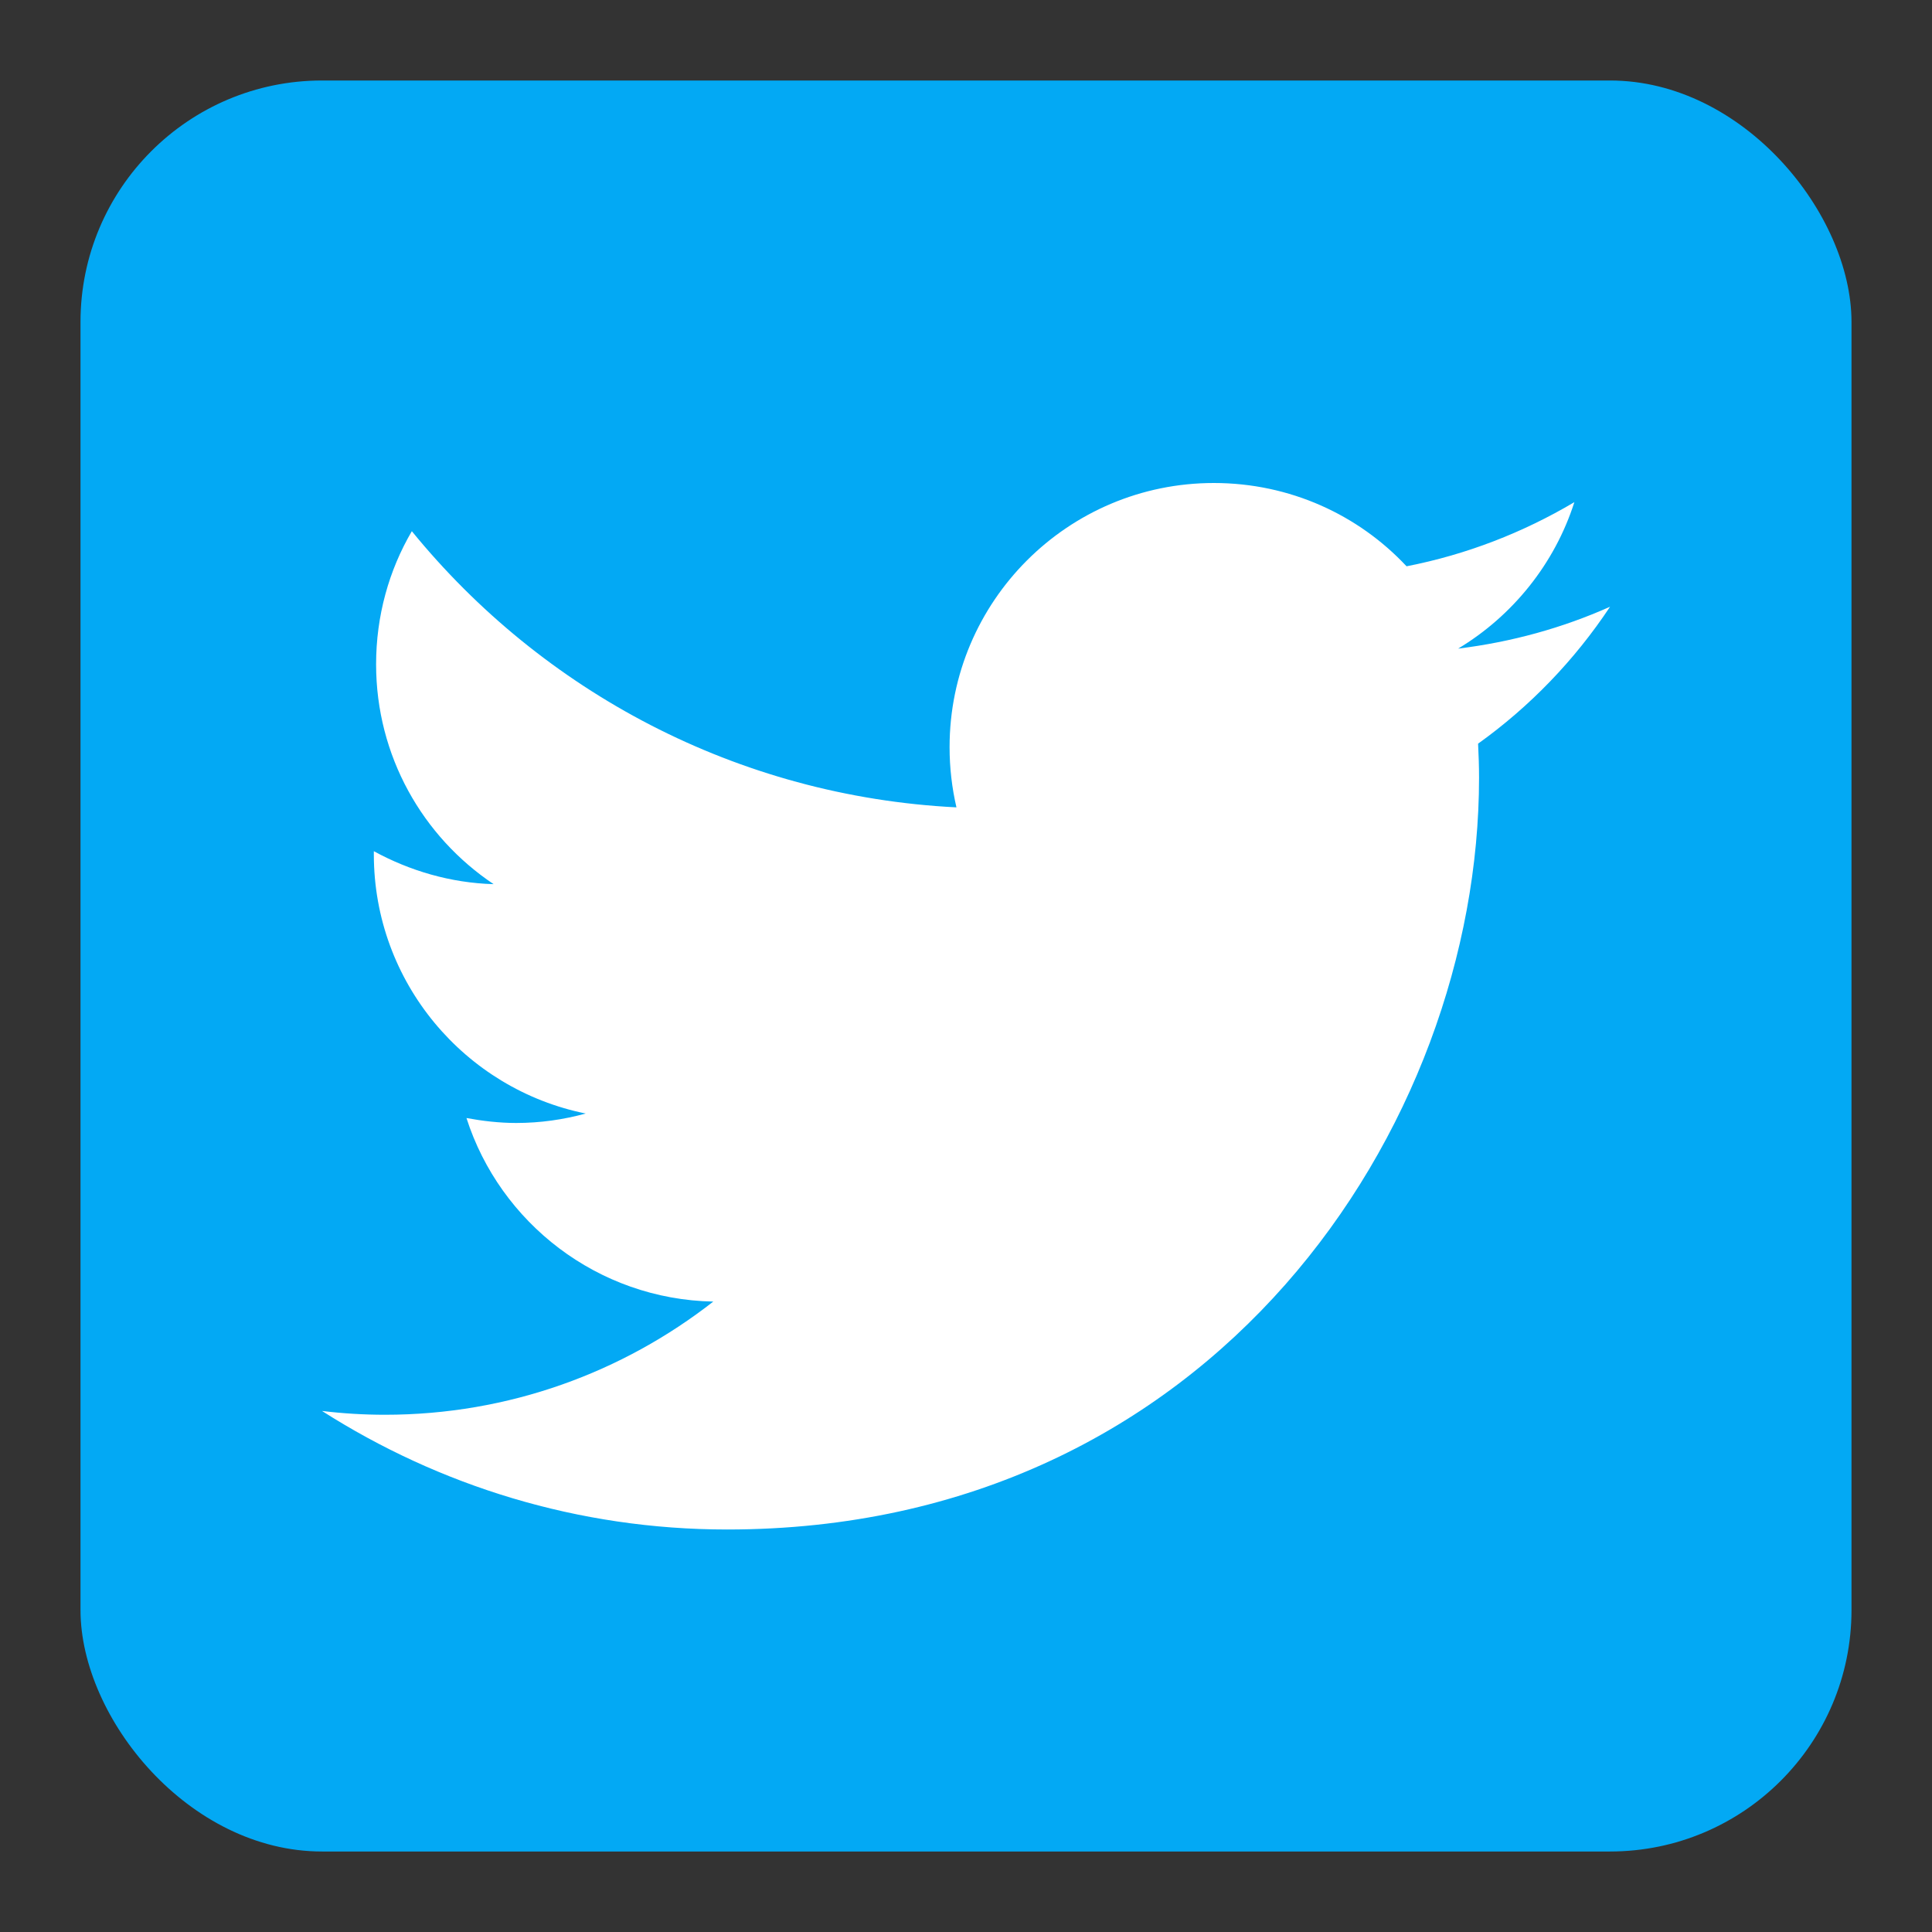 <svg xmlns="http://www.w3.org/2000/svg" width="36" height="36" viewBox="0 0 36 36">
    <rect x="0" y="0" width="36" height="36" fill="#333333" stroke="none"/>
    <g fill="none" fill-rule="evenodd">
        <g>
            <g>
                <g>
                    <g transform="translate(-679 -5417) translate(633 5372) translate(0 45) translate(46)">
                        <rect width="33" height="33" x="1.5" y="1.5" fill="#03A9F4" rx="4.5"/>
                        <path fill="#FFF" fill-rule="nonzero" d="M30 11.306c-.883.394-1.83.657-2.83.78 1.015-.61 1.799-1.58 2.166-2.729-.953.565-2.008.977-3.127 1.195C25.313 9.594 24.035 9 22.618 9c-2.718 0-4.924 2.204-4.924 4.922 0 .384.044.76.128 1.122-4.091-.205-7.72-2.167-10.148-5.146-.427.728-.666 1.579-.666 2.48 0 1.707.867 3.212 2.19 4.097-.808-.023-1.568-.252-2.232-.614v.058c0 2.387 1.698 4.375 3.948 4.83-.412.113-.847.176-1.295.176-.317 0-.627-.037-.927-.092.625 1.951 2.443 3.378 4.599 3.42-1.687 1.318-3.81 2.109-6.117 2.109-.398 0-.789-.024-1.174-.071 2.182 1.392 4.77 2.209 7.549 2.209 9.056 0 14.011-7.502 14.011-14.01 0-.213-.008-.426-.018-.633.966-.691 1.8-1.558 2.458-2.55"/>
                    </g>
                </g>
            </g>
        </g>
    </g>
</svg>
